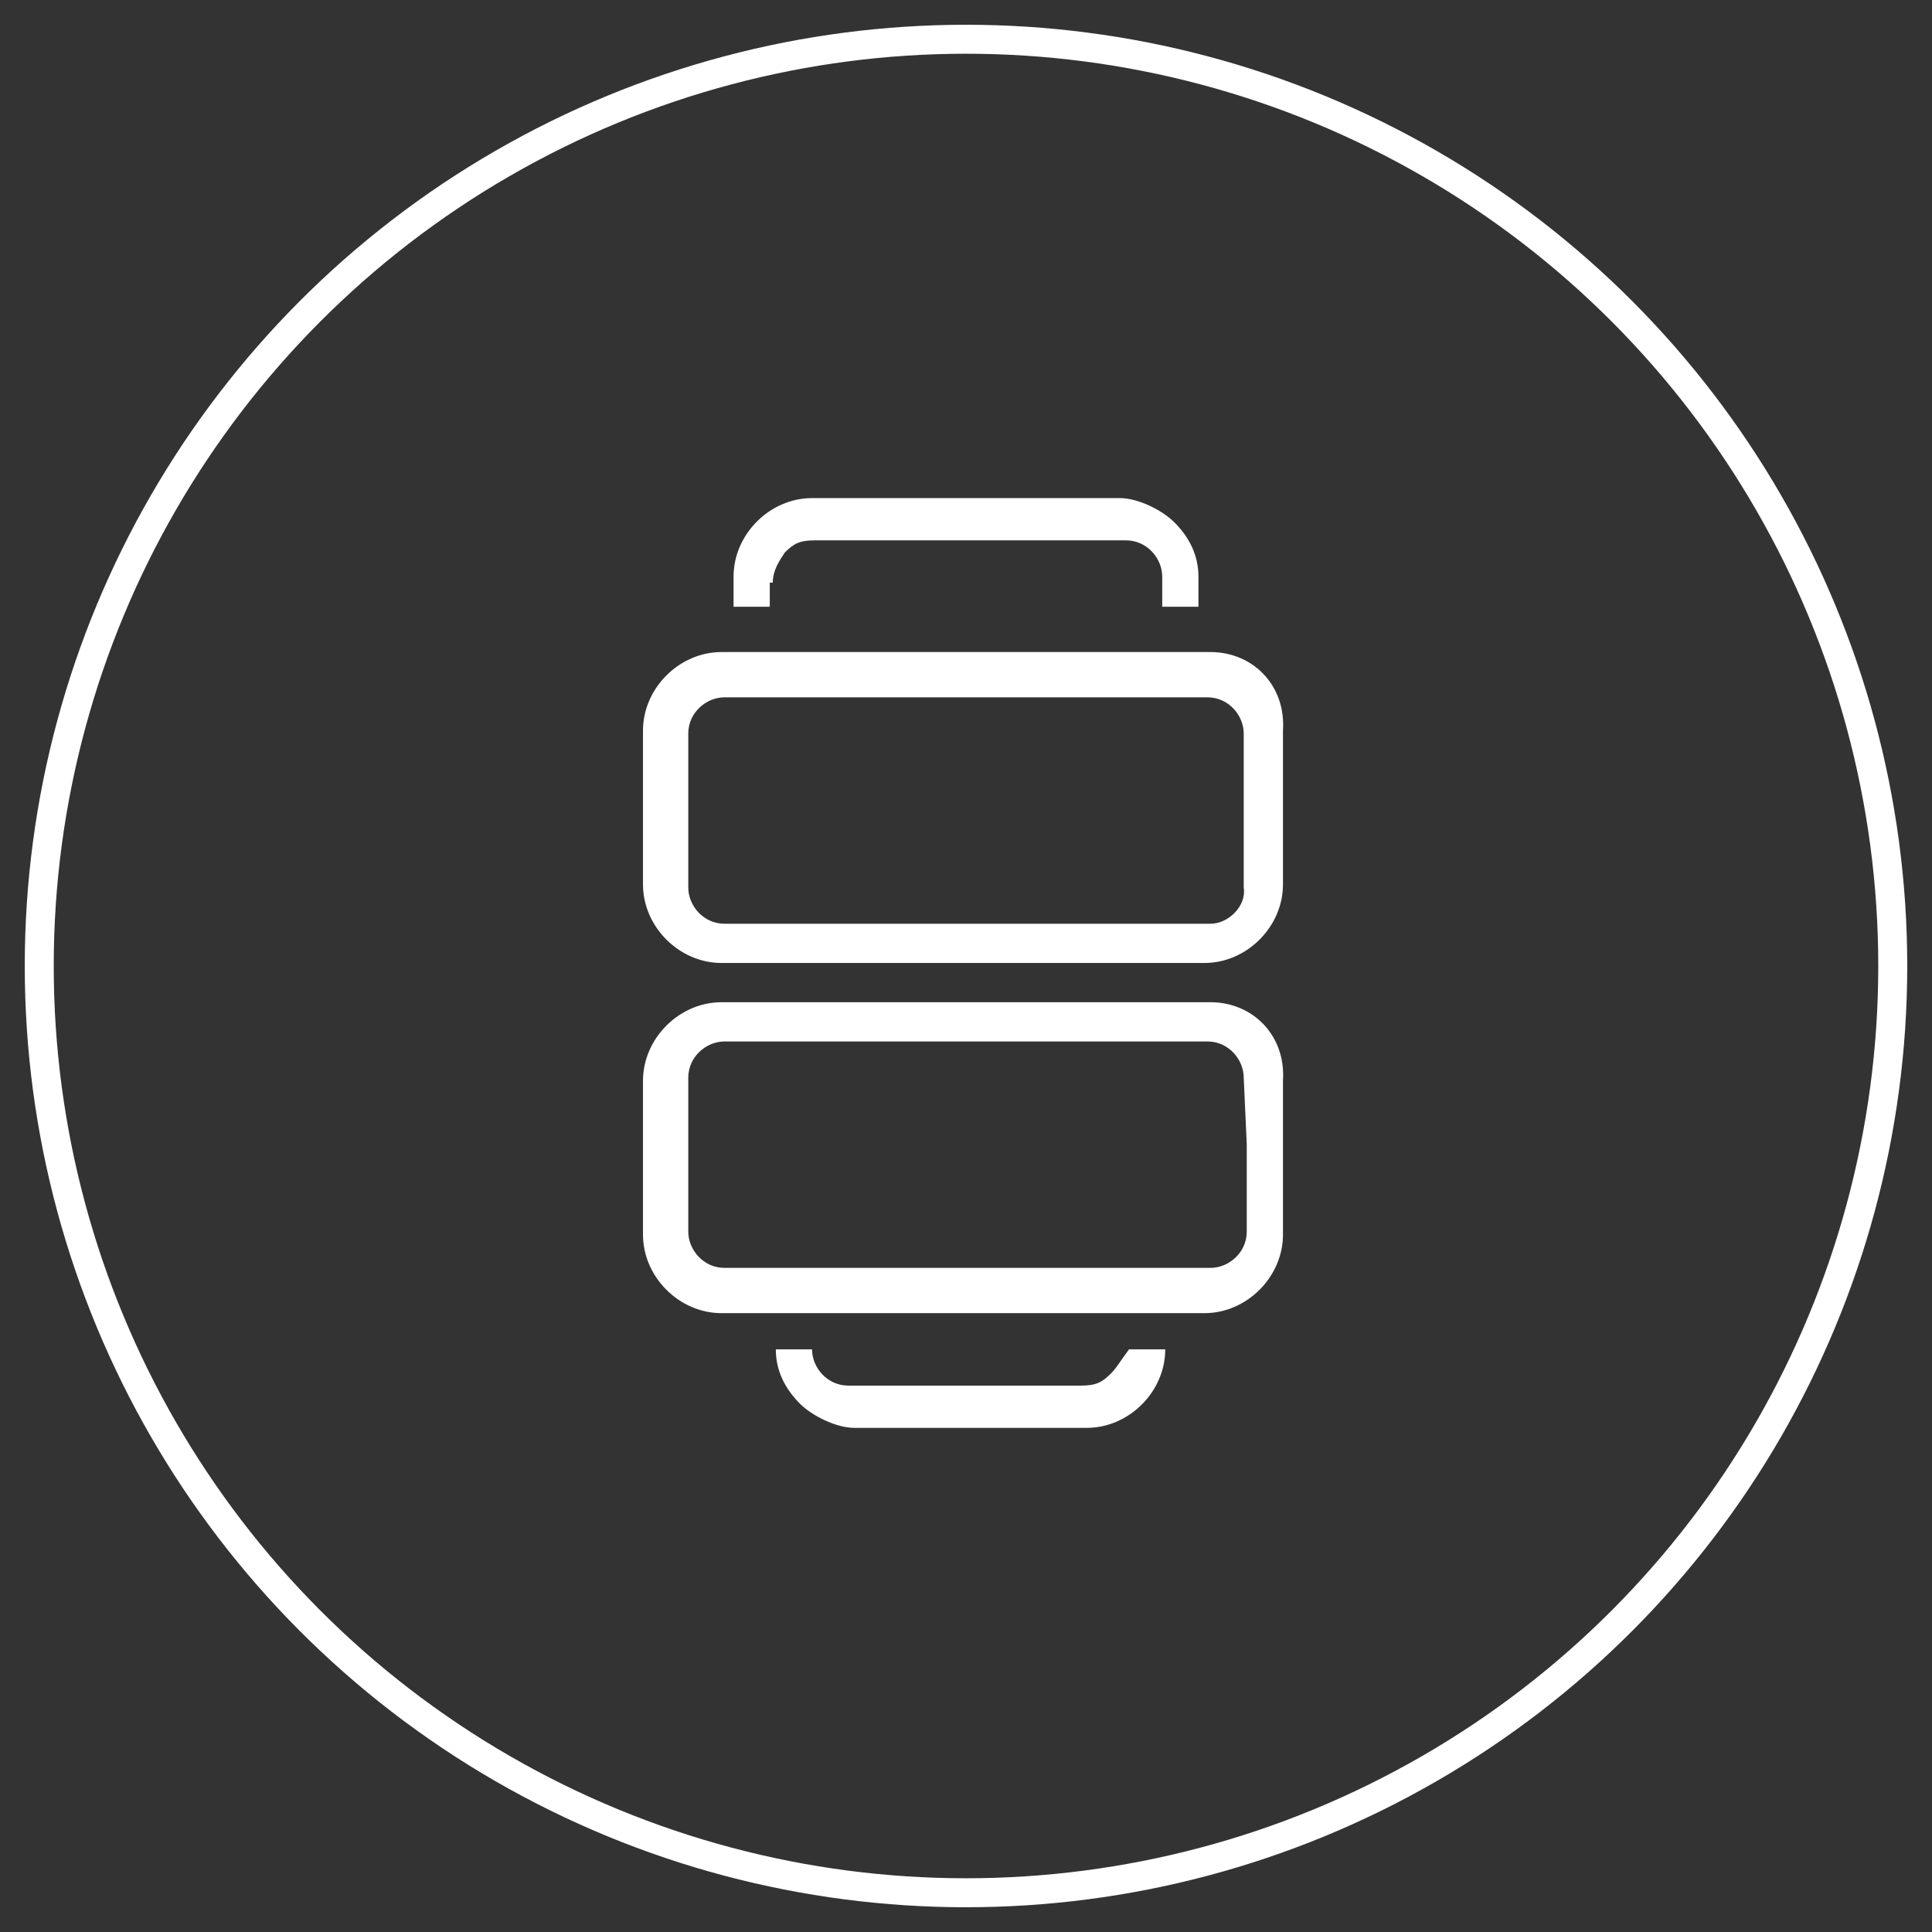<?xml version="1.0" encoding="utf-8"?>
<!-- Generator: Adobe Illustrator 26.5.0, SVG Export Plug-In . SVG Version: 6.00 Build 0)  -->
<svg version="1.1" id="Laag_1" xmlns="http://www.w3.org/2000/svg" xmlns:xlink="http://www.w3.org/1999/xlink" x="0px" y="0px"
	 viewBox="0 0 64 64" style="enable-background:new 0 0 64 64;" xml:space="preserve">
<rect x="0" y="0" width="64" height="64" fill="#333333" stroke="none"/>
<style type="text/css">
	.st0{fill:none;stroke:#FFFFFF;stroke-width:0.96;stroke-miterlimit:10;}
	.st1{fill:#FFFFFF;}
</style>
<g>
	<circle class="st0" cx="32" cy="32" r="30.7"/>
	<g>
		<path class="st1" d="M40.1,21.6H23.9c-1.4,0-2.6,1.2-2.6,2.6v5.1c0,1.4,1.2,2.6,2.6,2.6h16c1.4,0,2.6-1.2,2.6-2.6v-5.1
			C42.6,22.7,41.5,21.6,40.1,21.6z M40.1,30.6h-2.3H26.2H24c-0.7,0-1.2-0.6-1.2-1.2v-2.2v-0.7v-2.2c0-0.7,0.6-1.2,1.2-1.2h2.2h11.5
			H40c0.7,0,1.2,0.6,1.2,1.2v2.2v0.7v2.2C41.3,30,40.7,30.6,40.1,30.6z"/>
		<path class="st1" d="M40.1,33.2H23.9c-1.4,0-2.6,1.2-2.6,2.6v5.1c0,1.4,1.2,2.6,2.6,2.6h16c1.4,0,2.6-1.2,2.6-2.6v-5.1
			C42.6,34.3,41.5,33.2,40.1,33.2z M41.3,37.9v0.7v2.2c0,0.7-0.6,1.2-1.2,1.2h-2.3h-8.8l0,0h-2.7H24c-0.7,0-1.2-0.6-1.2-1.2v-2.2
			v-0.7v-2.2c0-0.7,0.6-1.2,1.2-1.2h2.2h11.5H40c0.7,0,1.2,0.6,1.2,1.2L41.3,37.9L41.3,37.9z"/>
		<path class="st1" d="M25.6,19.3c0-0.4,0.2-0.7,0.4-1c0.3-0.3,0.5-0.4,1-0.4h10.3c0.7,0,1.2,0.6,1.2,1.2v1h1.2v-1
			c0-0.7-0.3-1.3-0.8-1.8c-0.4-0.4-1.2-0.8-1.8-0.8H26.9c-1.4,0-2.6,1.2-2.6,2.6v1h1.2V19.3z"/>
		<path class="st1" d="M36.8,45.5c-0.3,0.3-0.5,0.4-1,0.4h-7.7c-0.7,0-1.2-0.6-1.2-1.2h-1.2c0,0.7,0.3,1.3,0.8,1.8
			c0.4,0.4,1.2,0.8,1.8,0.8h7.7c1.4,0,2.6-1.2,2.6-2.6h-1.2C37.1,45.1,37,45.3,36.8,45.5z"/>
	</g>
</g>
</svg>
